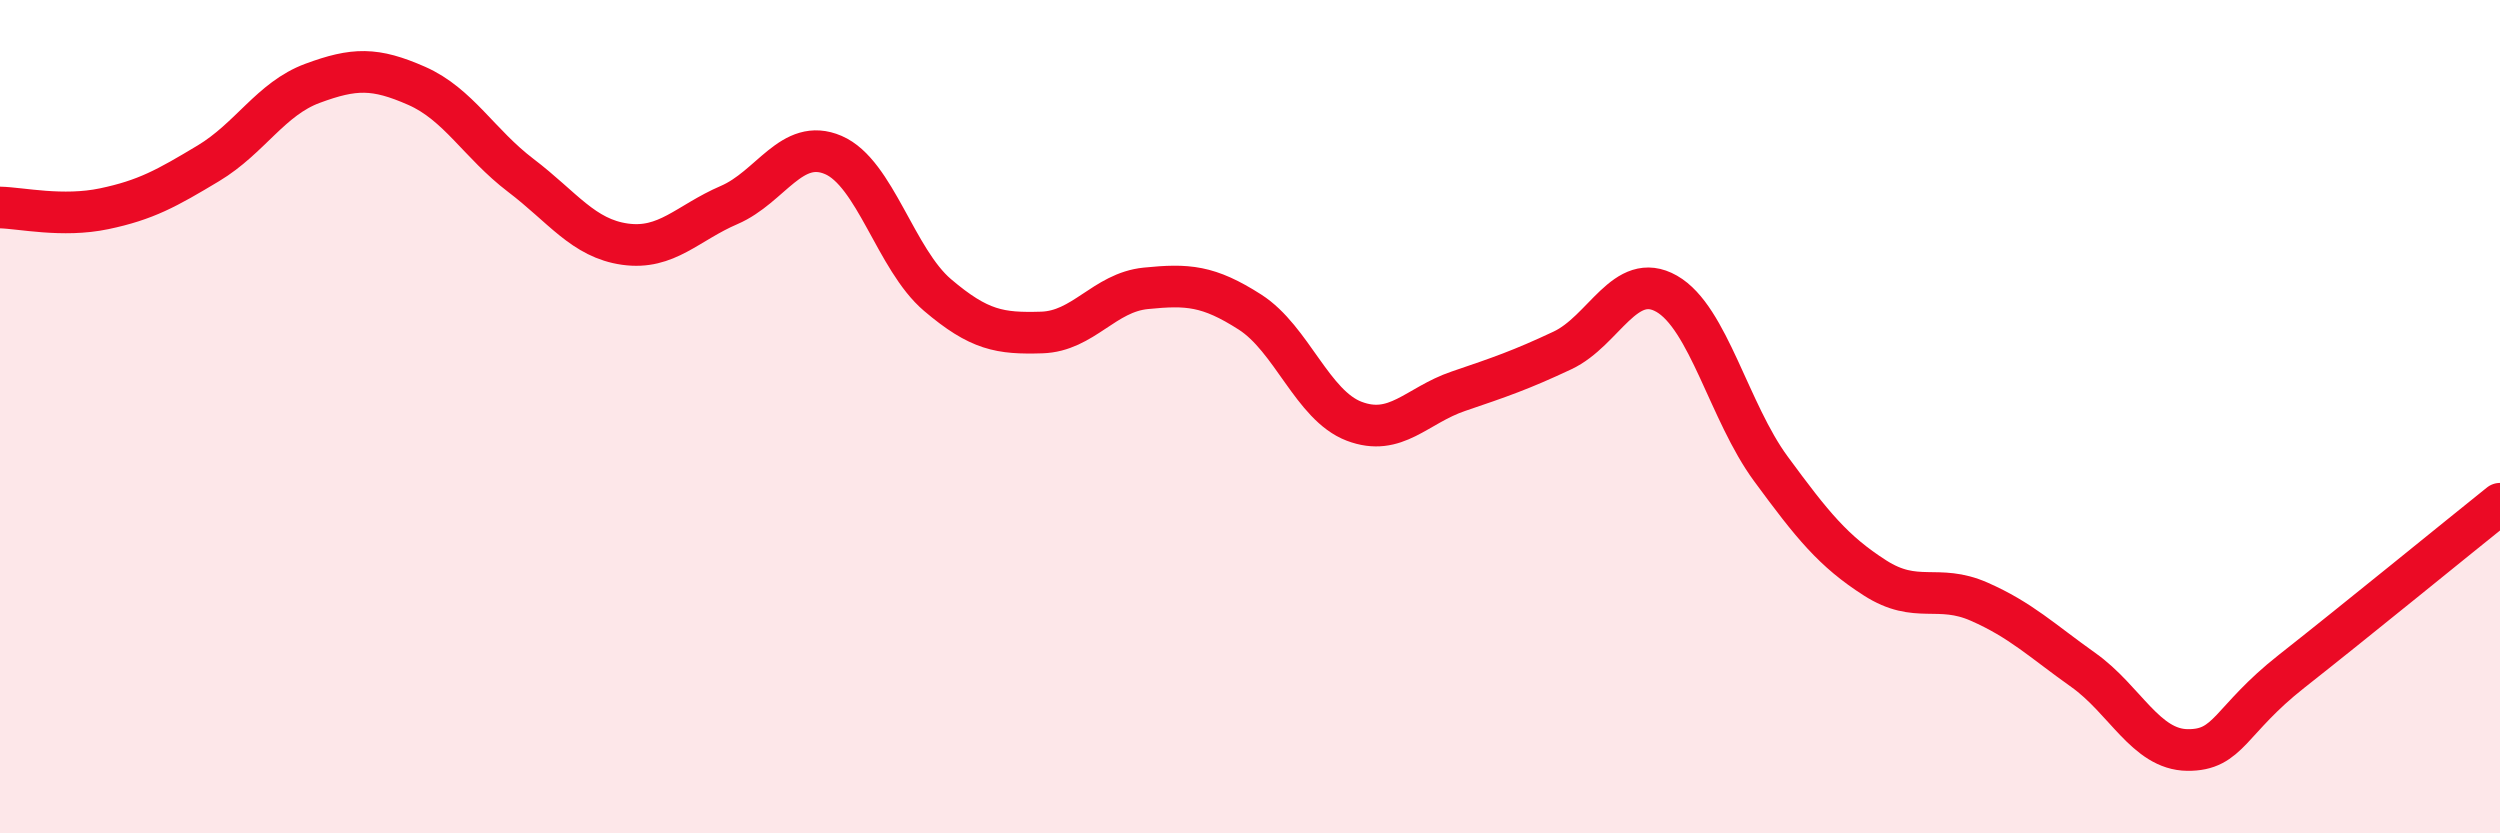
    <svg width="60" height="20" viewBox="0 0 60 20" xmlns="http://www.w3.org/2000/svg">
      <path
        d="M 0,4.98 C 0.5,4.99 1.5,5.22 2.5,5.01 C 3.5,4.8 4,4.52 5,3.92 C 6,3.32 6.5,2.37 7.5,2 C 8.5,1.63 9,1.62 10,2.06 C 11,2.5 11.5,3.45 12.5,4.21 C 13.5,4.97 14,5.72 15,5.86 C 16,6 16.5,5.35 17.5,4.92 C 18.5,4.49 19,3.29 20,3.72 C 21,4.15 21.5,6.23 22.5,7.08 C 23.5,7.93 24,8.01 25,7.98 C 26,7.95 26.5,7.02 27.5,6.92 C 28.5,6.82 29,6.85 30,7.49 C 31,8.13 31.5,9.73 32.5,10.11 C 33.5,10.49 34,9.73 35,9.39 C 36,9.05 36.5,8.88 37.5,8.41 C 38.5,7.94 39,6.48 40,7.05 C 41,7.62 41.5,9.89 42.5,11.25 C 43.5,12.61 44,13.23 45,13.87 C 46,14.51 46.5,14 47.5,14.44 C 48.5,14.88 49,15.37 50,16.08 C 51,16.79 51.5,17.99 52.5,18 C 53.5,18.01 53.5,17.29 55,16.11 C 56.5,14.93 59,12.89 60,12.09L60 20L0 20Z"
        fill="#EB0A25"
        opacity="0.1"
        stroke-linecap="round"
        stroke-linejoin="round"
      />
      <path
        d="M 0,4.98 C 0.5,4.99 1.5,5.22 2.5,5.01 C 3.5,4.8 4,4.52 5,3.92 C 6,3.32 6.5,2.37 7.5,2 C 8.5,1.63 9,1.62 10,2.06 C 11,2.5 11.5,3.45 12.5,4.21 C 13.5,4.97 14,5.72 15,5.86 C 16,6 16.5,5.35 17.5,4.92 C 18.5,4.49 19,3.29 20,3.72 C 21,4.15 21.5,6.23 22.5,7.08 C 23.5,7.93 24,8.01 25,7.98 C 26,7.95 26.5,7.02 27.5,6.92 C 28.5,6.82 29,6.85 30,7.49 C 31,8.13 31.5,9.73 32.5,10.11 C 33.5,10.49 34,9.73 35,9.39 C 36,9.05 36.5,8.88 37.5,8.41 C 38.5,7.94 39,6.48 40,7.05 C 41,7.62 41.5,9.89 42.5,11.25 C 43.5,12.61 44,13.23 45,13.87 C 46,14.51 46.5,14 47.5,14.44 C 48.5,14.88 49,15.37 50,16.08 C 51,16.79 51.5,17.99 52.5,18 C 53.5,18.01 53.5,17.29 55,16.11 C 56.5,14.93 59,12.89 60,12.09"
        stroke="#EB0A25"
        stroke-width="1"
        fill="none"
        stroke-linecap="round"
        stroke-linejoin="round"
      />
    </svg>
  
